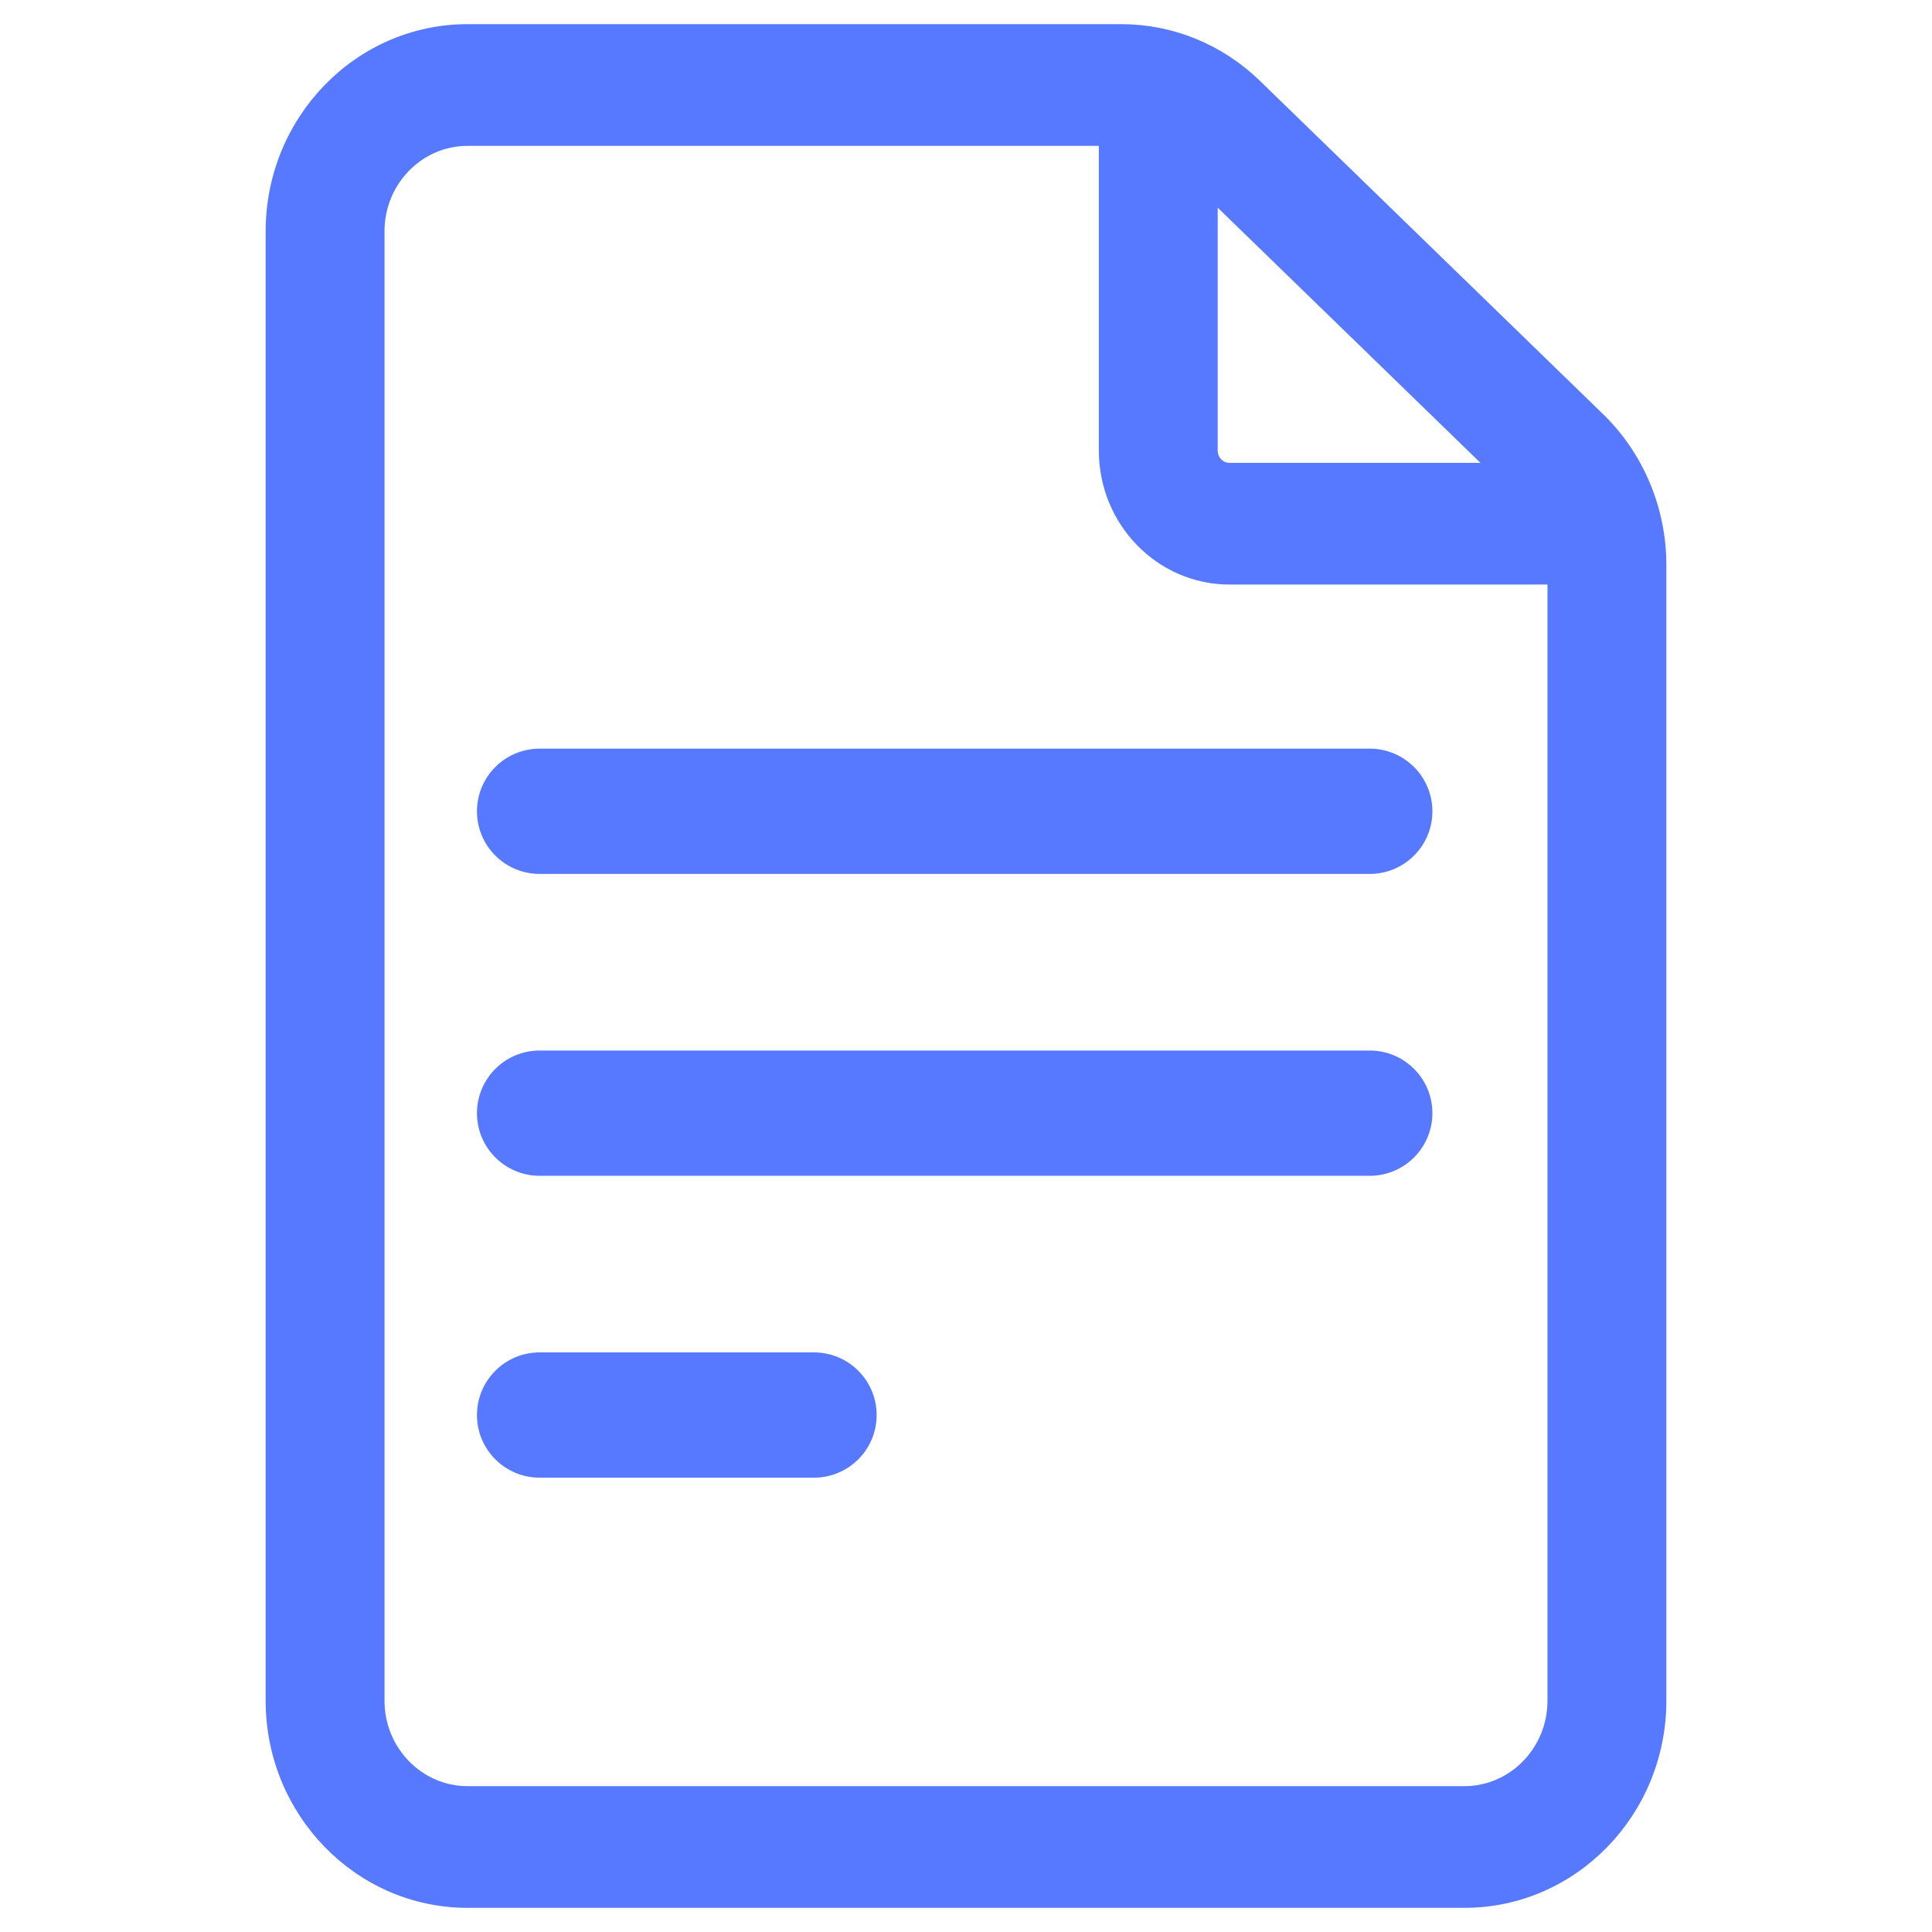 <svg width="32" height="32" viewBox="0 0 32 32" fill="none" xmlns="http://www.w3.org/2000/svg">
                                <path d="M26.485 6.934L20.799 1.411C20.194 0.824 19.402 0.5 18.57 0.5H7.744C5.955 0.5 4.5 1.994 4.5 3.83V28.17C4.5 30.006 5.955 31.5 7.744 31.5H24.256C26.045 31.5 27.5 30.006 27.5 28.17V9.353C27.5 8.442 27.13 7.56 26.485 6.934ZM24.767 7.766H20.364C20.201 7.766 20.069 7.63 20.069 7.463V3.203L24.767 7.766ZM24.256 29.684H7.744C6.931 29.684 6.269 29.005 6.269 28.17V3.83C6.269 2.995 6.931 2.316 7.744 2.316H18.3V7.463C18.3 8.631 19.226 9.582 20.364 9.582H25.731V28.17C25.731 29.005 25.069 29.684 24.256 29.684Z" fill="#5779FF" stroke="#5779FF" stroke-width="0.2"></path>
                                <path d="M22.688 12.5H8.938C8.42 12.5 8 12.92 8 13.438C8 13.955 8.42 14.375 8.938 14.375H22.688C23.205 14.375 23.625 13.955 23.625 13.438C23.625 12.92 23.205 12.5 22.688 12.5Z" fill="#5779FF" stroke="#5779FF" stroke-width="0.2"></path>
                                <path d="M22.688 17.5H8.938C8.42 17.5 8 17.92 8 18.438C8 18.955 8.42 19.375 8.938 19.375H22.688C23.205 19.375 23.625 18.955 23.625 18.438C23.625 17.92 23.205 17.5 22.688 17.5Z" fill="#5779FF" stroke="#5779FF" stroke-width="0.2"></path>
                                <path d="M13.482 22.5H8.938C8.42 22.5 8 22.92 8 23.438C8 23.955 8.42 24.375 8.938 24.375H13.482C14 24.375 14.42 23.955 14.42 23.438C14.42 22.92 14 22.5 13.482 22.5Z" fill="#5779FF" stroke="#5779FF" stroke-width="0.2"></path>
                                </svg>